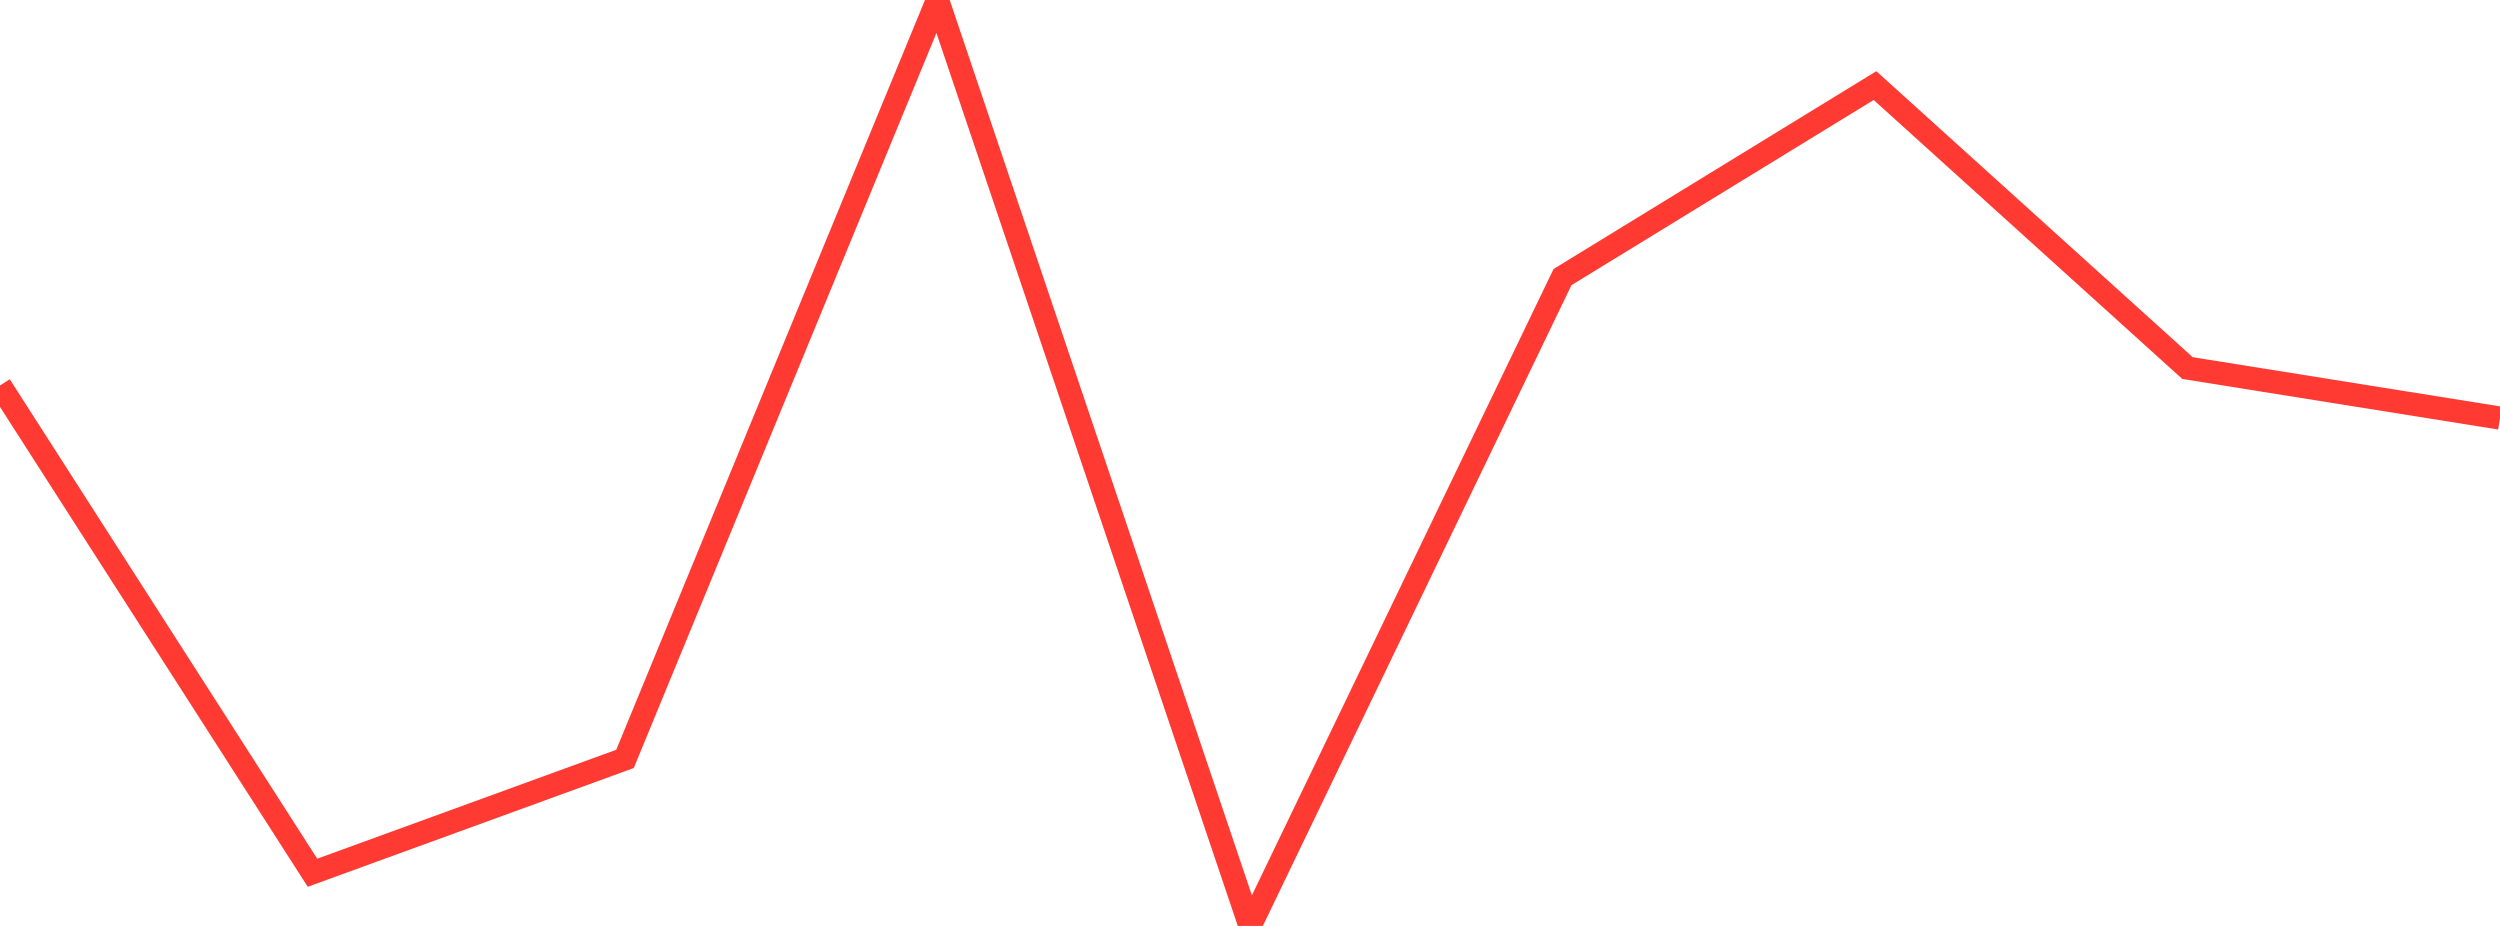 <?xml version="1.0" standalone="no"?>
<!DOCTYPE svg PUBLIC "-//W3C//DTD SVG 1.1//EN" "http://www.w3.org/Graphics/SVG/1.1/DTD/svg11.dtd">

<svg width="135" height="50" viewBox="0 0 135 50" preserveAspectRatio="none" 
  xmlns="http://www.w3.org/2000/svg"
  xmlns:xlink="http://www.w3.org/1999/xlink">


<polyline points="0.0, 20.816 16.875, 47.128 33.75, 40.981 50.625, 0.0 67.5, 50.0 84.375, 14.963 101.25, 4.622 118.125, 19.876 135.0, 22.577" fill="none" stroke="#ff3a33" stroke-width="1.25"/>

</svg>